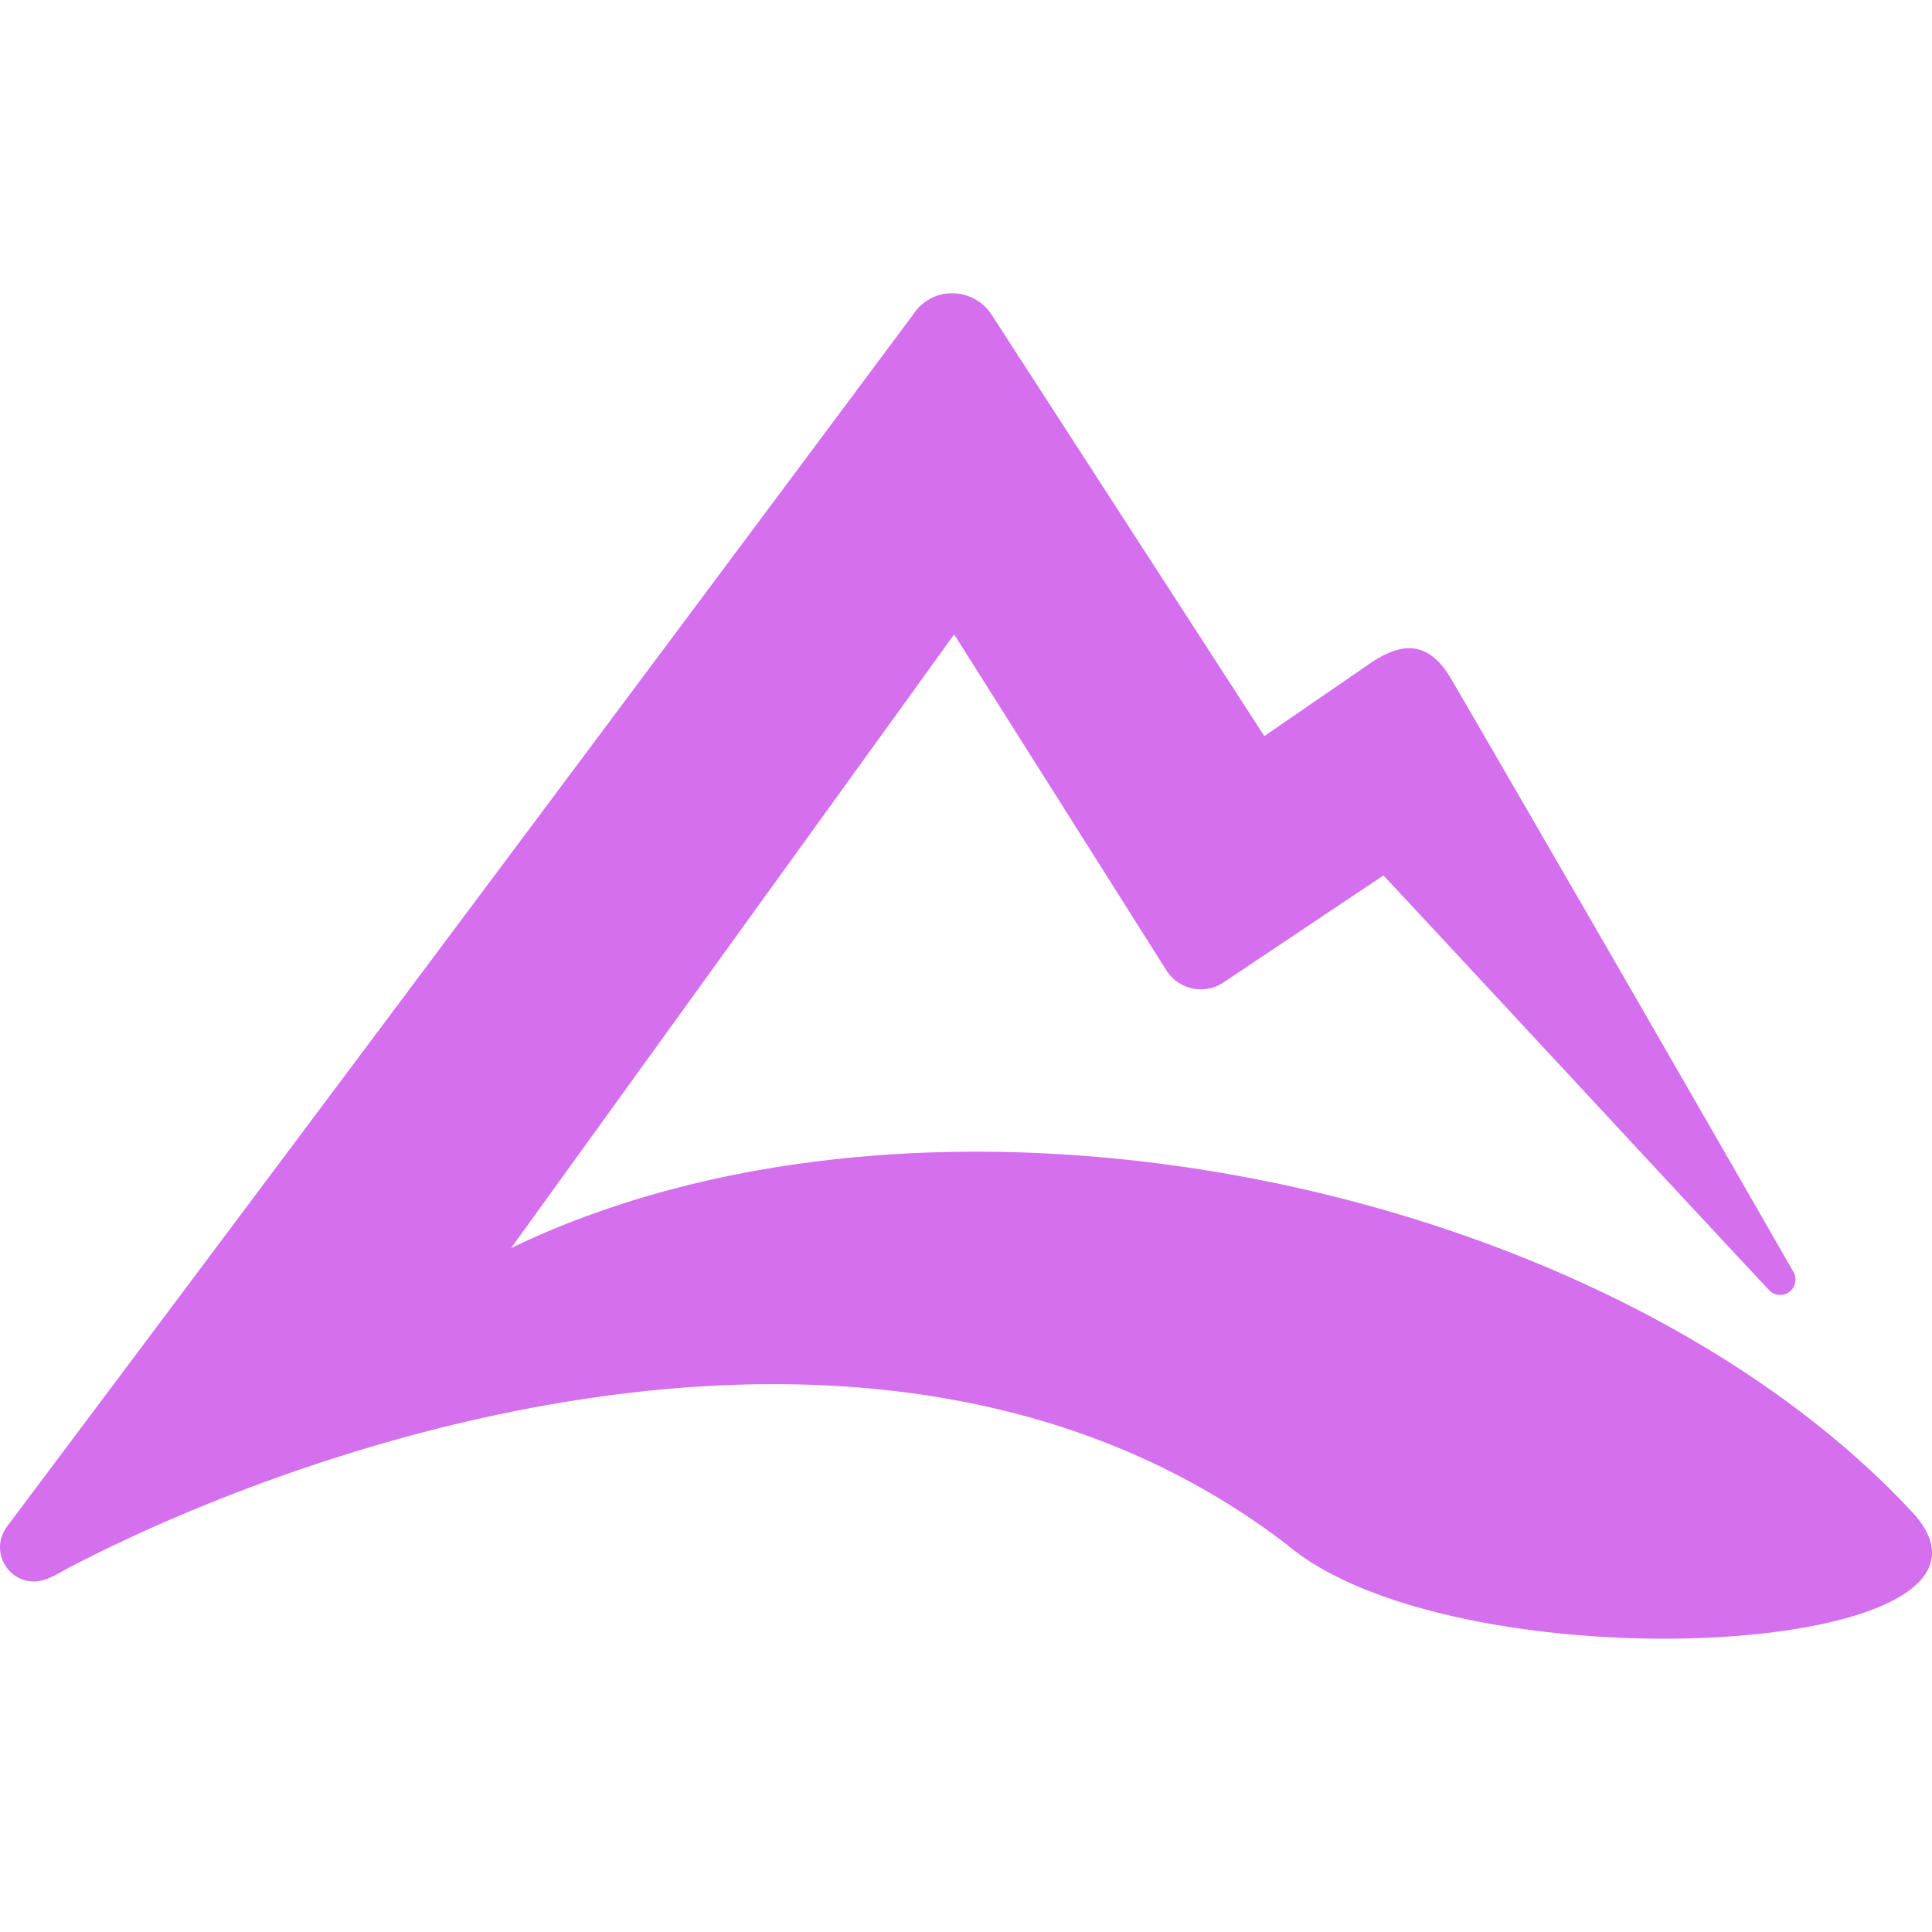 <svg role="img" width="32px" height="32px" viewBox="0 0 24 24" xmlns="http://www.w3.org/2000/svg"><title>AllTrails</title><path fill="#d46fee" d="M23.694 18.72c-3.845-4.058-12.083-5.754-17.345-3.216l5.504-7.623 2.63 4.163c.148.246.47.32.71.164l1.993-1.333c1.684 1.806 3.358 3.618 4.796 5.158a.19.19 0 00.322-.139.185.185 0 00-.023-.088h.001c-1.41-2.458-2.826-4.913-4.25-7.364-.254-.434-.552-.503-.986-.219l-1.34.921-3.382-5.226a.587.587 0 00-.494-.275.574.574 0 00-.487.265A5684.859 5684.859 0 01.08 18.973v.002c-.2.28-.001.67.343.671.175-.002.331-.124.488-.2 3.142-1.626 10.197-3.996 15.073-.26 2.141 1.817 9.61 1.408 7.71-.465"/></svg>